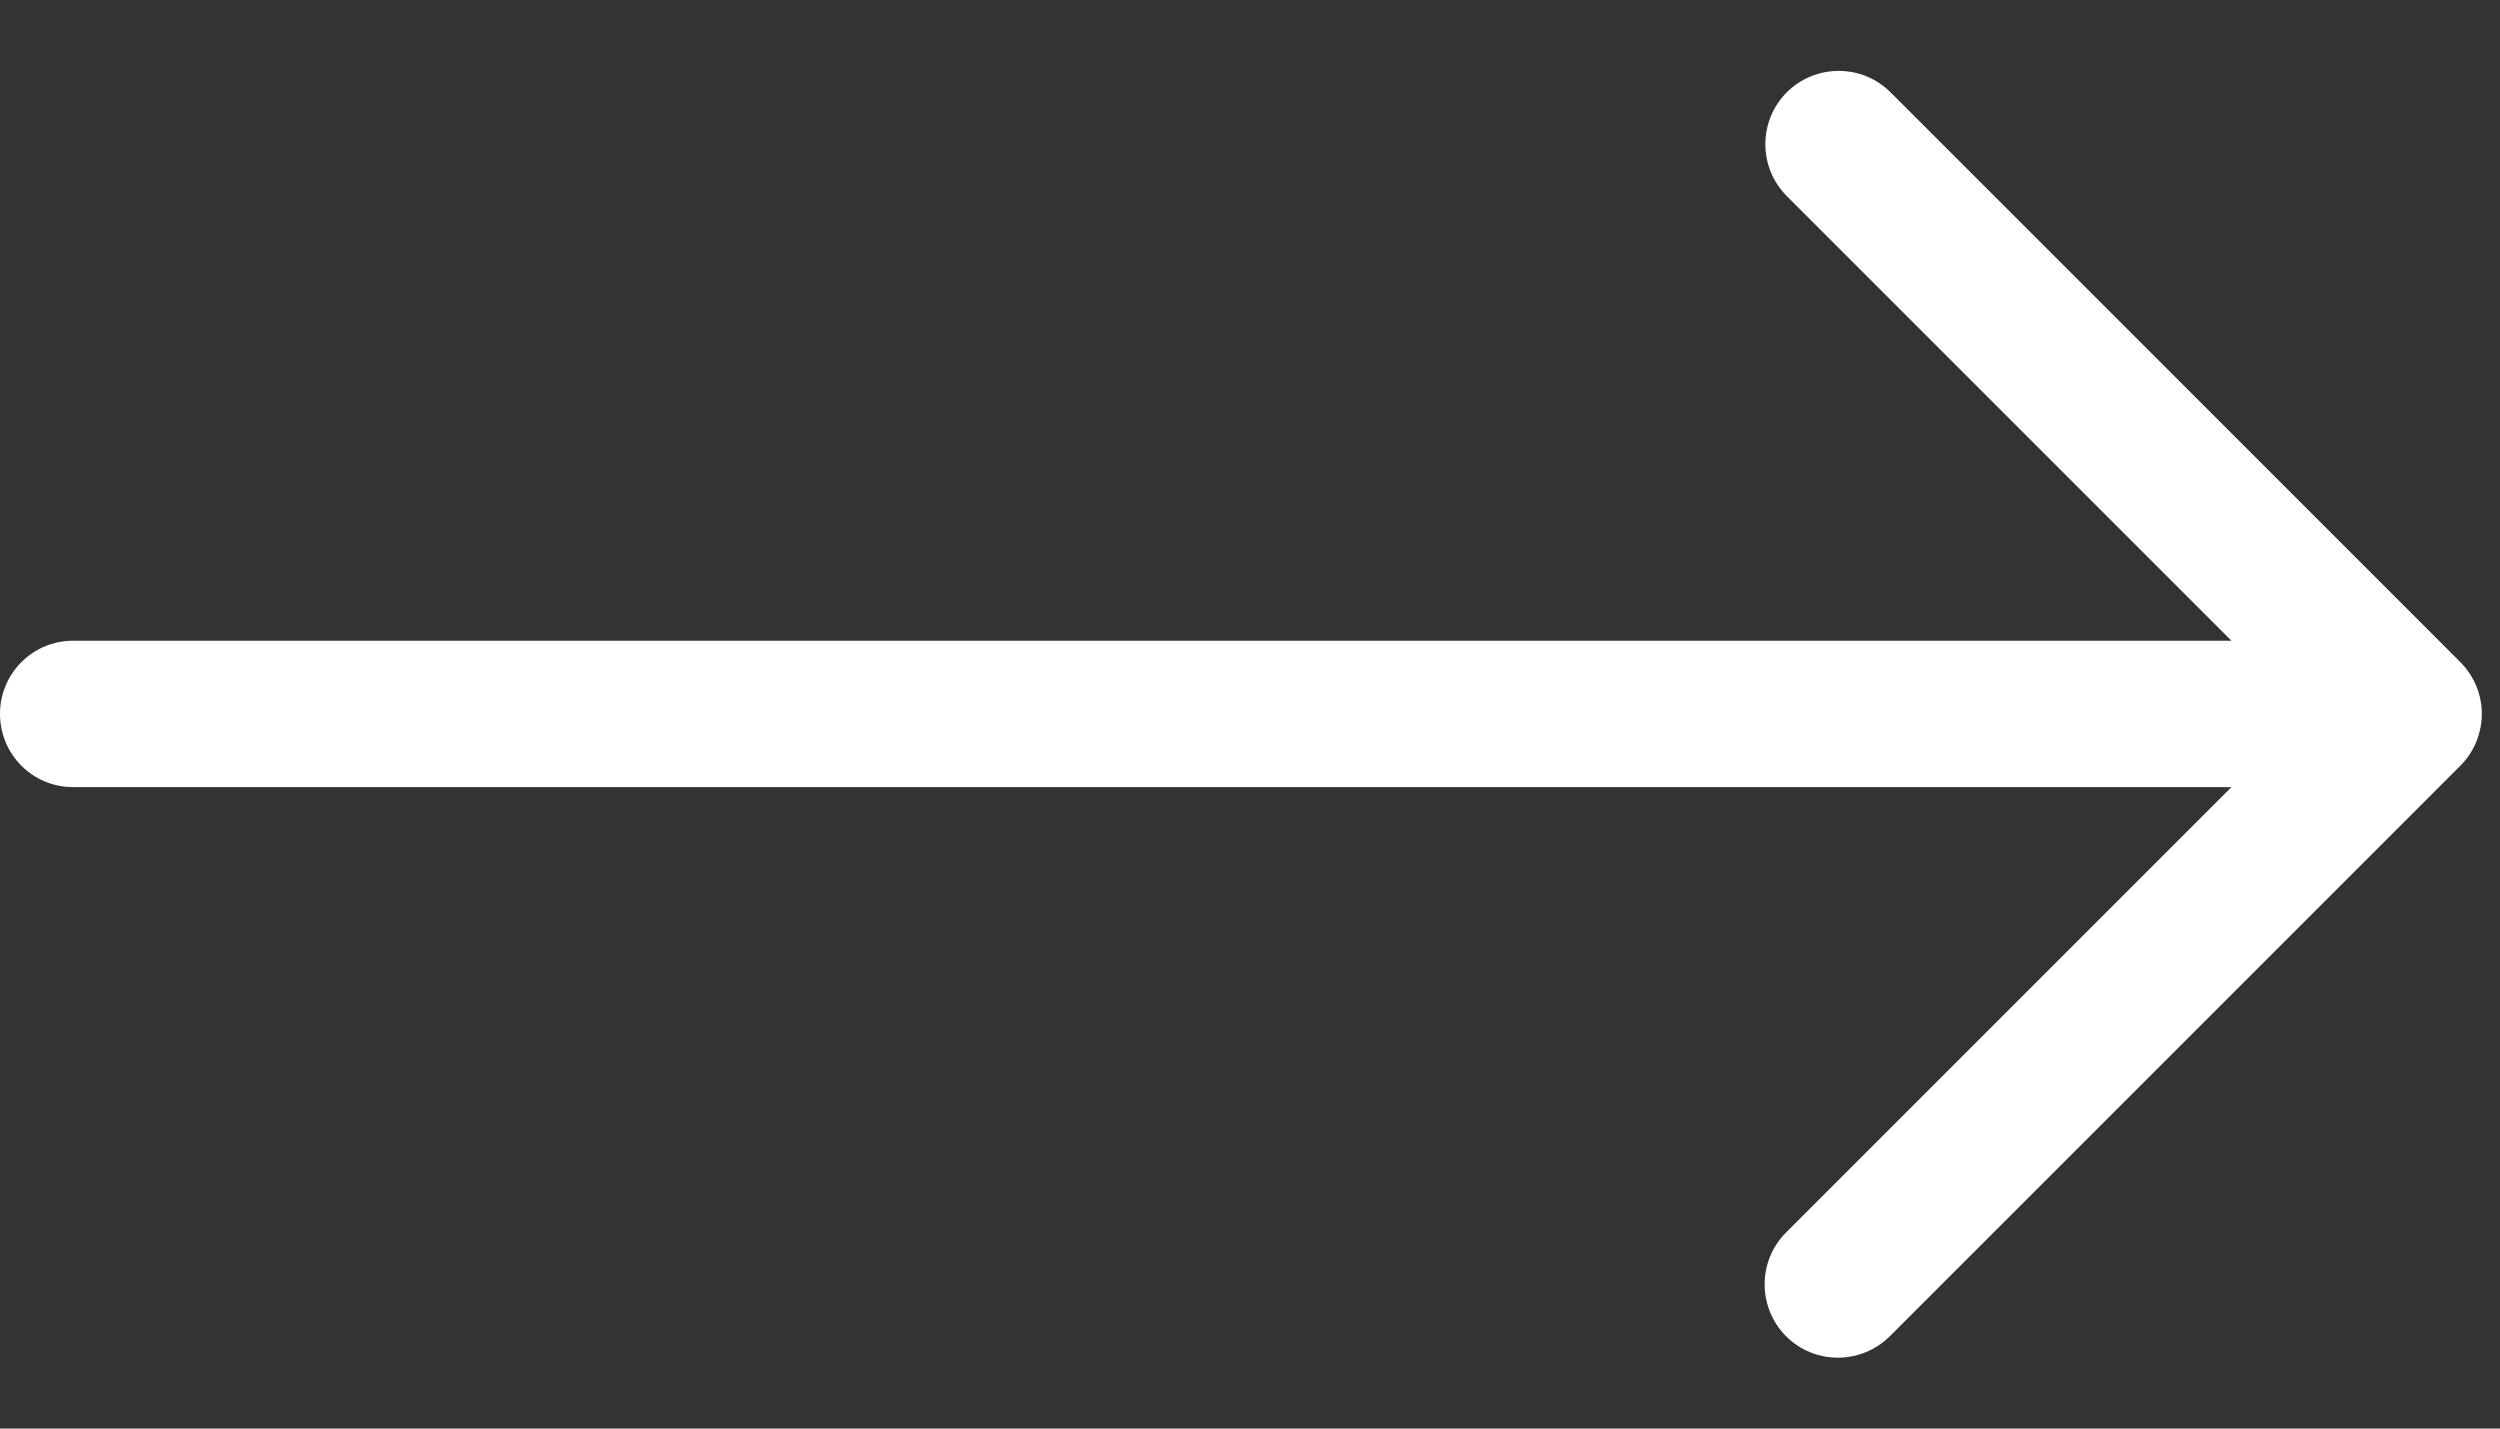 <svg width="14" height="8" viewBox="0 0 14 8" fill="none" xmlns="http://www.w3.org/2000/svg">
<rect x="0" y="0" width="14" height="8" fill="#333333" stroke="none"/>
<g clip-path="url(#clip0_3522_16)">
<path d="M0.41 4.408C0.183 4.408 0 4.225 0 3.998C0 3.771 0.183 3.588 0.41 3.588H12.496L10.006 1.098C9.846 0.938 9.846 0.677 10.006 0.517C10.167 0.357 10.427 0.357 10.587 0.517L13.778 3.708C13.842 3.772 13.882 3.854 13.894 3.939C13.901 3.988 13.899 4.039 13.888 4.088C13.872 4.161 13.835 4.231 13.778 4.288L10.583 7.483C10.502 7.563 10.397 7.603 10.292 7.603C10.187 7.603 10.082 7.563 10.002 7.483C9.842 7.322 9.842 7.062 10.002 6.902L12.496 4.408H0.41Z" fill="white"/>
</g>
<defs>
<clipPath id="clip0_3522_16">
<rect width="14" height="8" fill="white"/>
</clipPath>
</defs>
</svg>
